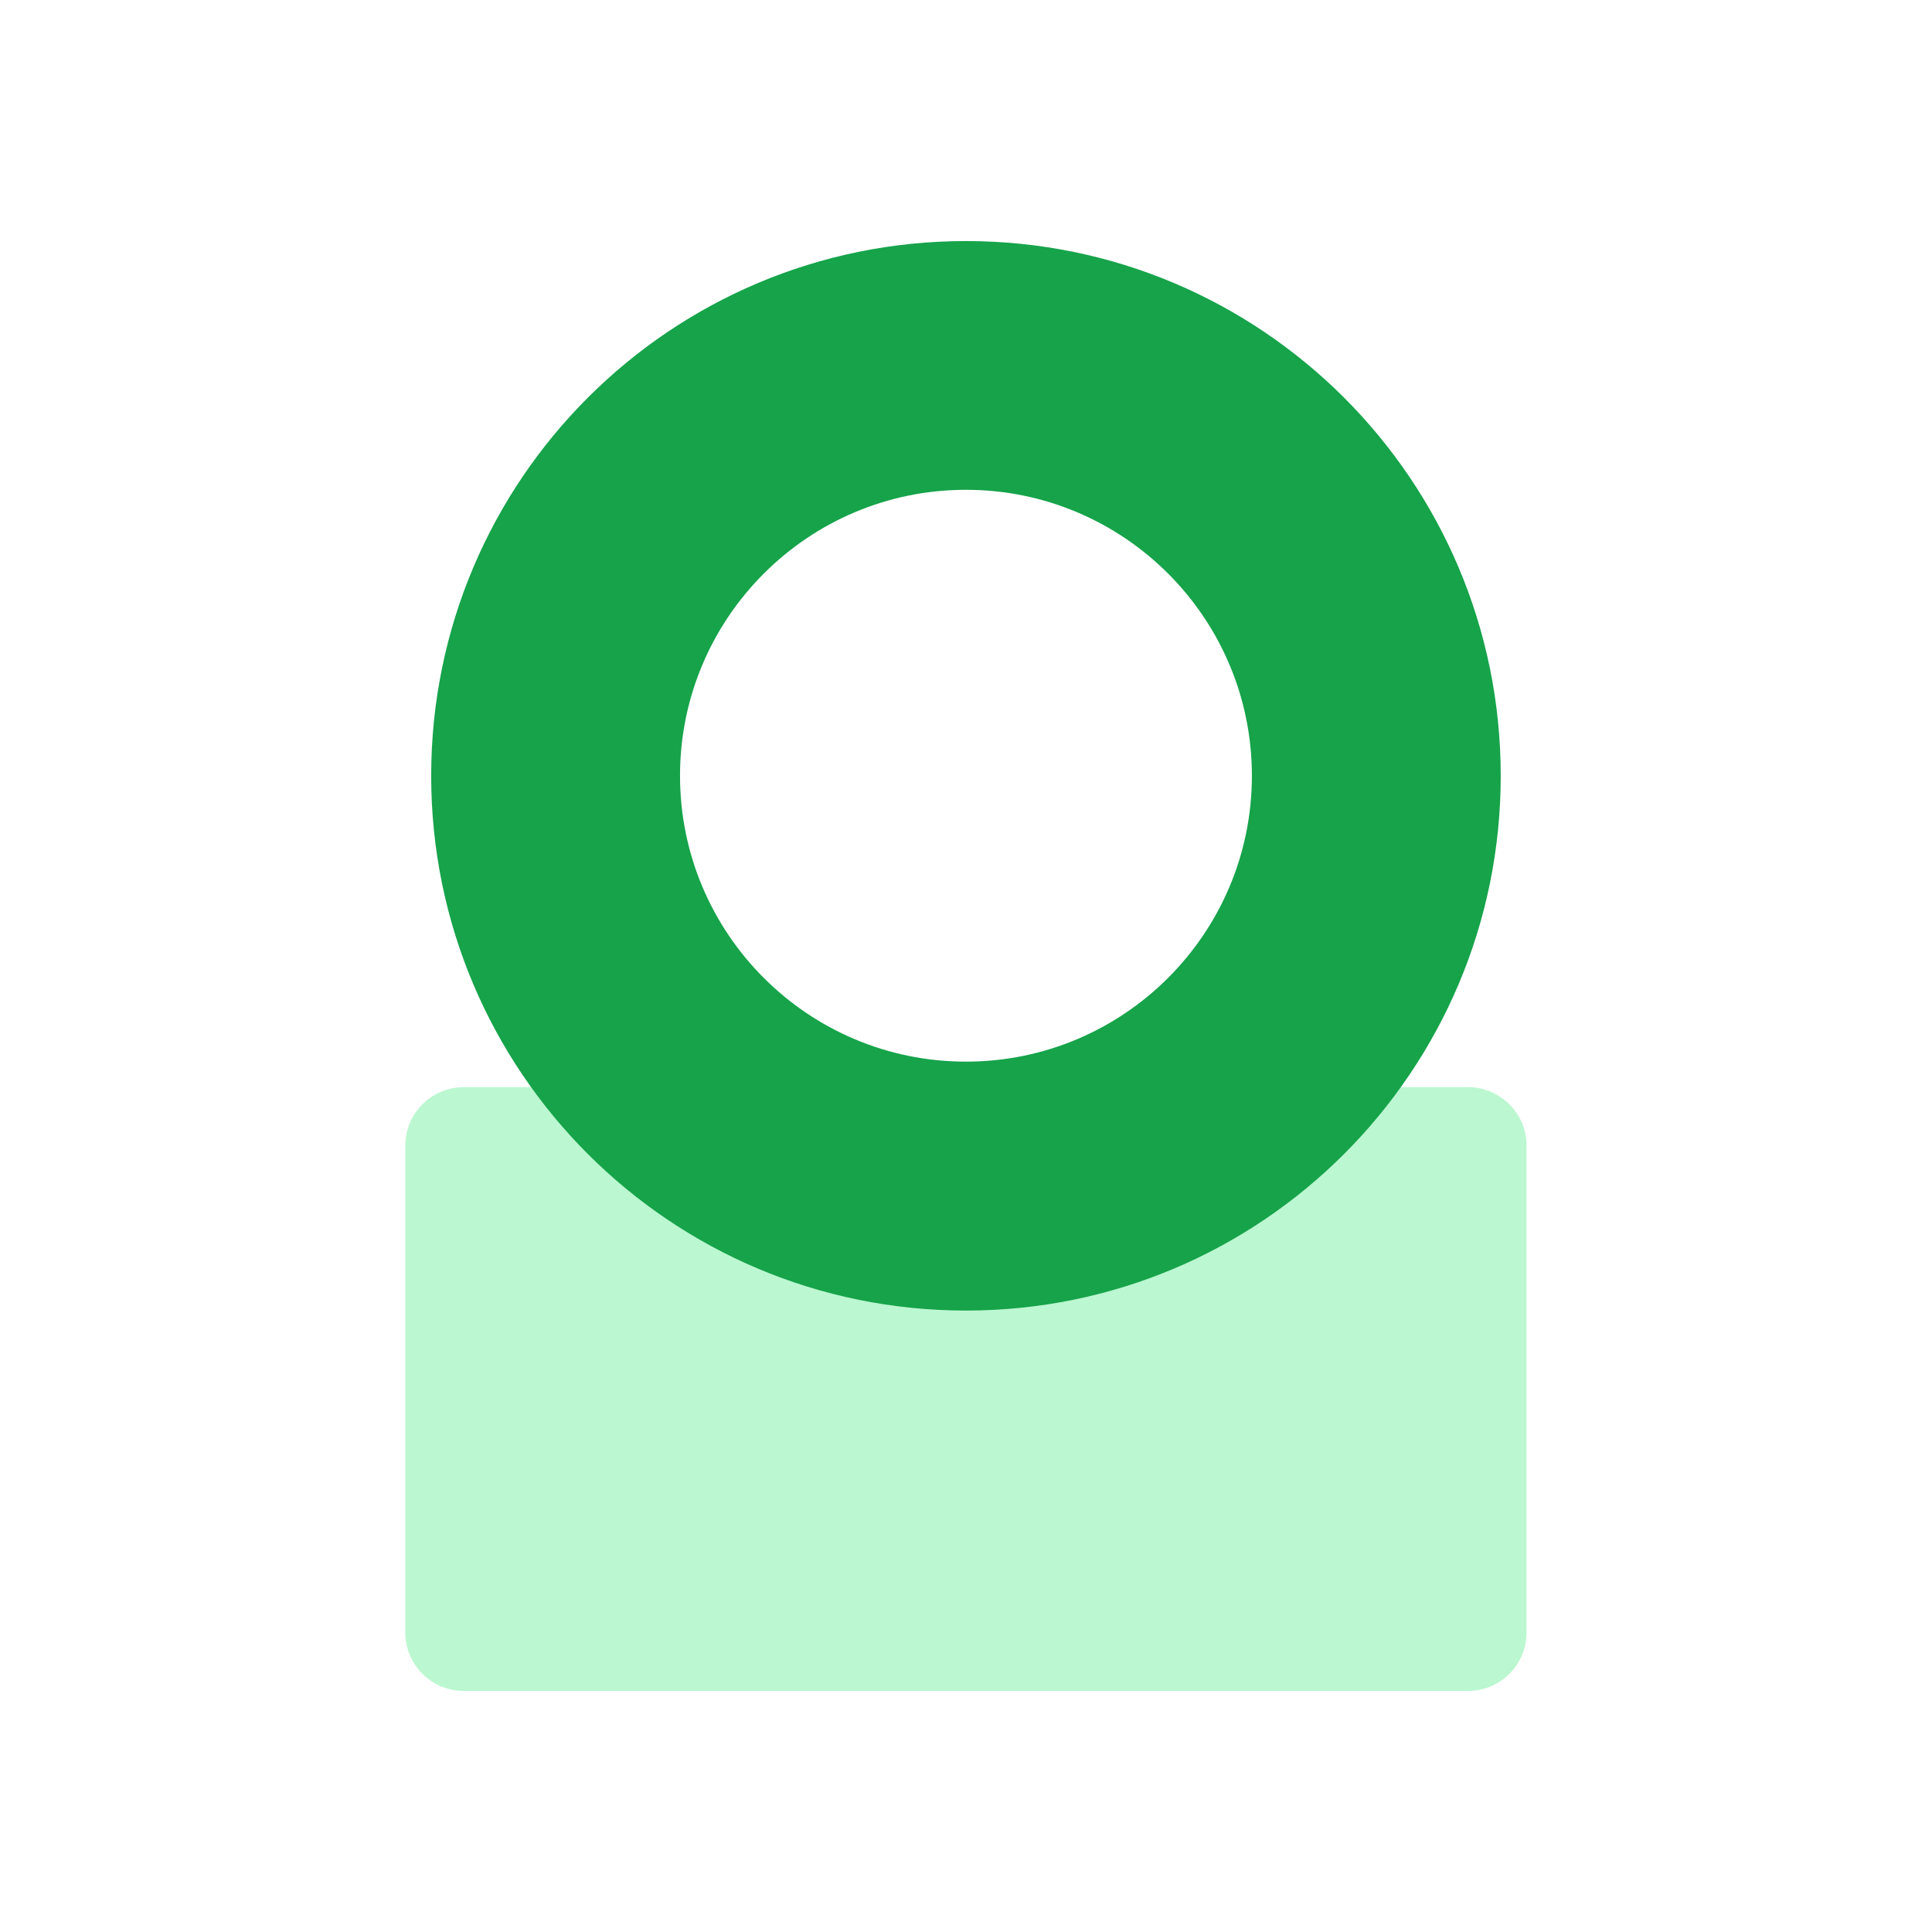 <svg width="44" height="44" viewBox="0 0 44 44" fill="none" xmlns="http://www.w3.org/2000/svg">
<path d="M34.766 37.178V26.092C34.766 25.356 34.169 24.76 33.434 24.76H10.562C9.826 24.76 9.23 25.356 9.23 26.092V37.178C9.23 37.913 9.826 38.51 10.562 38.51H33.434C34.169 38.51 34.766 37.913 34.766 37.178Z" fill="#BBF7D0"/>
<path d="M21.999 5.49C15.273 5.49 9.82 10.941 9.82 17.669C9.82 24.396 15.271 29.847 21.999 29.847C28.727 29.847 34.178 24.396 34.178 17.669C34.178 10.941 28.725 5.49 21.999 5.49ZM21.999 24.178C18.402 24.178 15.487 21.262 15.487 17.667C15.487 14.072 18.404 11.155 21.999 11.155C25.593 11.155 28.511 14.072 28.511 17.667C28.511 21.262 25.593 24.178 21.999 24.178Z" fill="#16A34A"/>
</svg>

